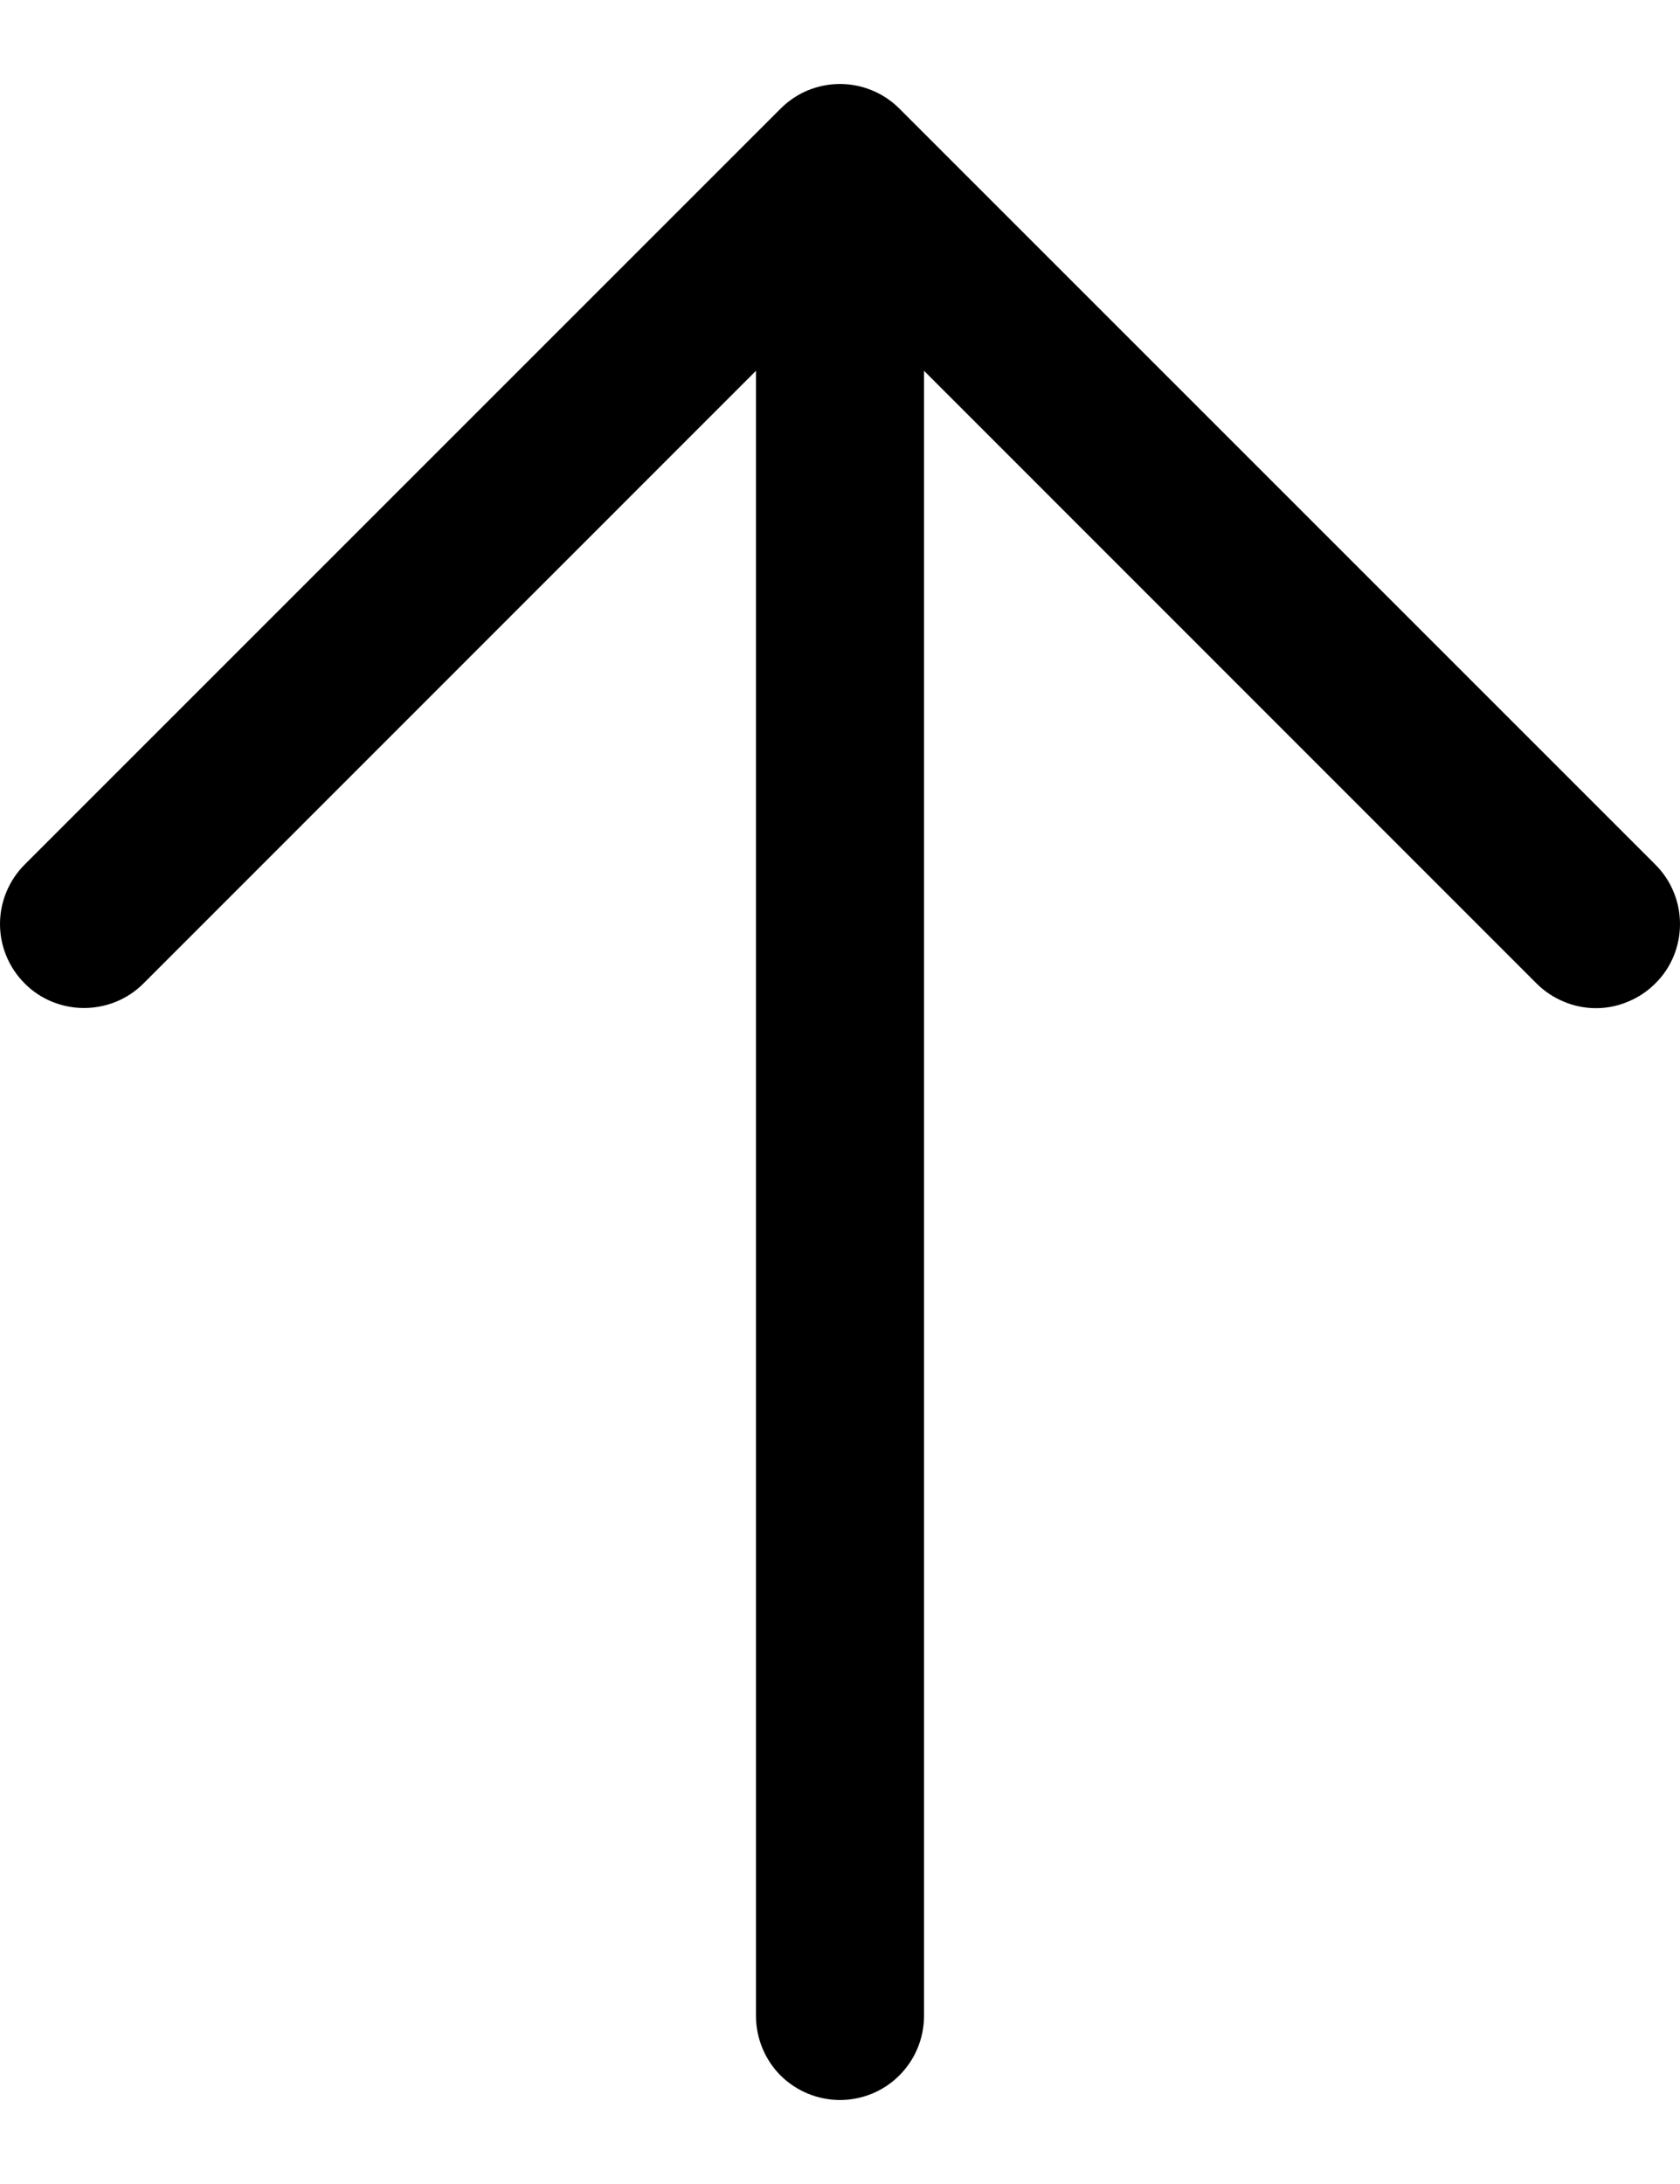 <svg width="10" height="13" viewBox="0 0 10 13" fill="none" xmlns="http://www.w3.org/2000/svg">
<path d="M9.853 5.854C9.807 5.9 9.752 5.937 9.691 5.962C9.63 5.988 9.565 6.001 9.5 6.001C9.434 6.001 9.369 5.988 9.308 5.962C9.247 5.937 9.192 5.9 9.146 5.854L5.5 2.207V12C5.5 12.133 5.447 12.26 5.353 12.354C5.26 12.447 5.133 12.5 5 12.5C4.867 12.5 4.74 12.447 4.646 12.354C4.553 12.26 4.5 12.133 4.5 12V2.207L0.854 5.854C0.76 5.948 0.633 6 0.5 6C0.368 6 0.24 5.948 0.147 5.854C0.053 5.76 9.88491e-10 5.633 0 5.5C-9.88492e-10 5.368 0.053 5.24 0.147 5.146L4.646 0.647C4.693 0.6 4.748 0.563 4.808 0.538C4.869 0.513 4.934 0.5 5 0.5C5.066 0.5 5.131 0.513 5.191 0.538C5.252 0.563 5.307 0.6 5.354 0.647L9.853 5.146C9.9 5.193 9.937 5.248 9.962 5.309C9.987 5.369 10 5.435 10 5.5C10 5.566 9.987 5.631 9.962 5.692C9.937 5.752 9.9 5.808 9.853 5.854Z" fill="black"/>
</svg>
